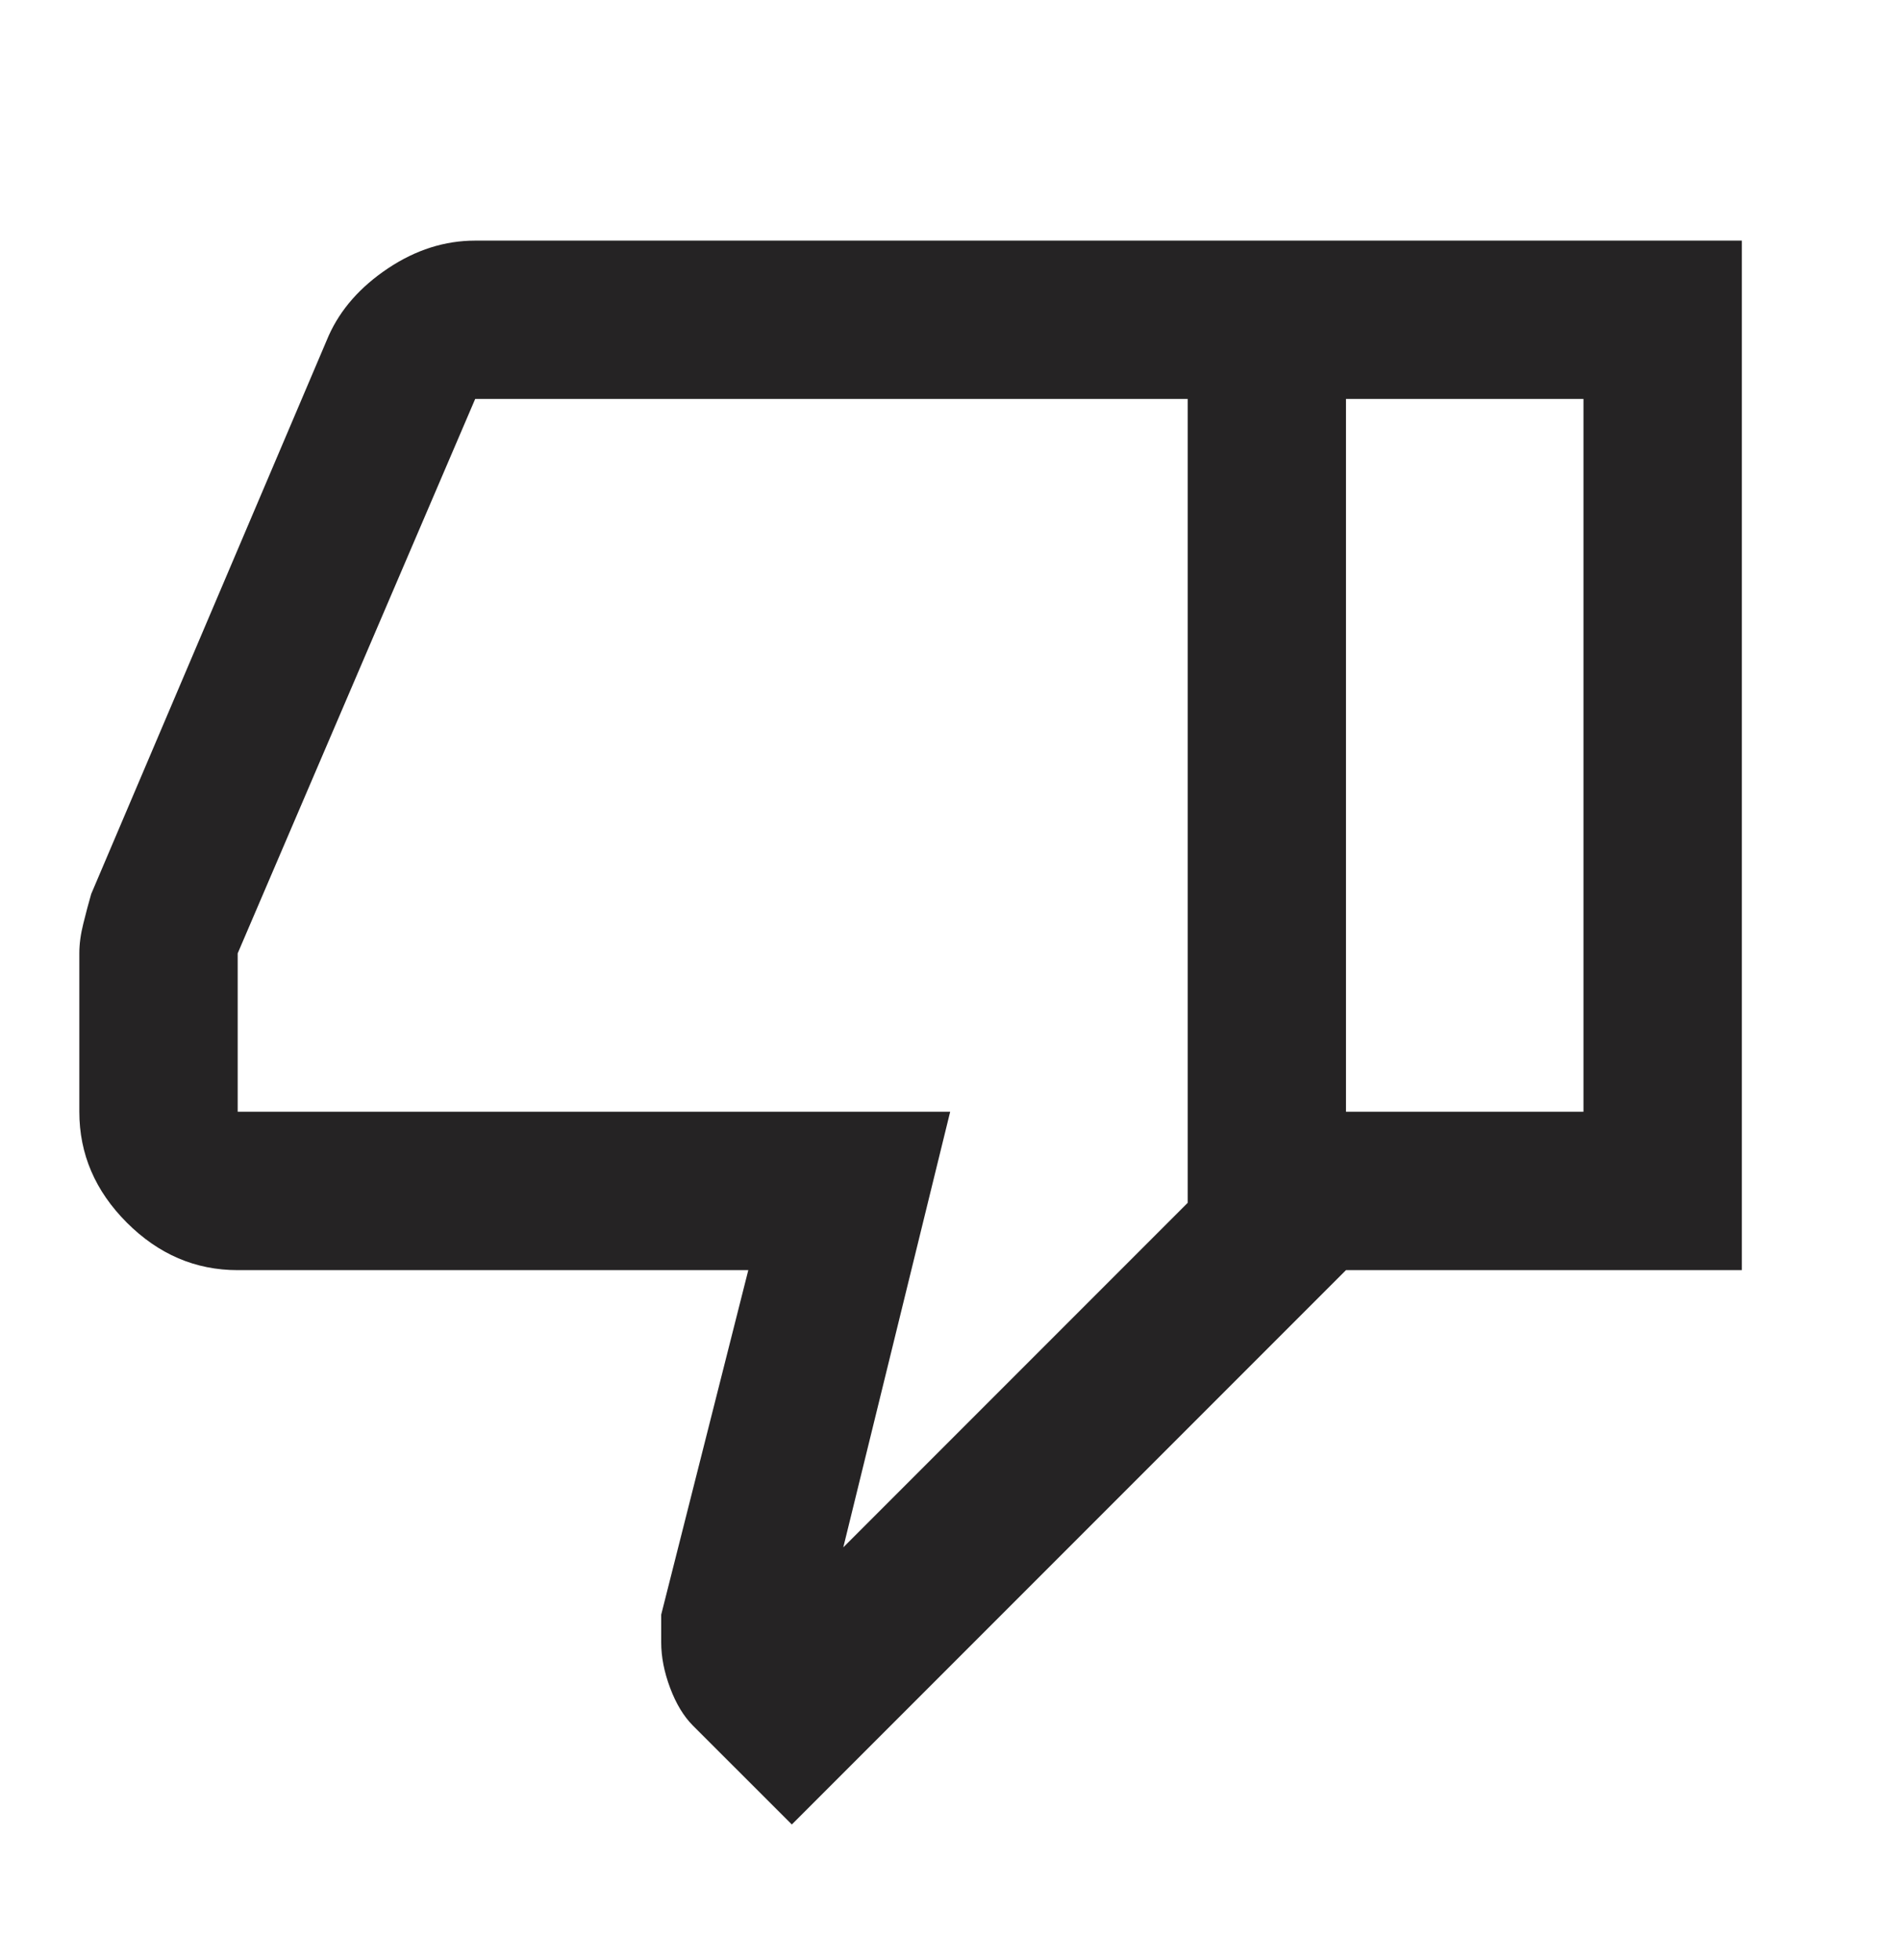 <svg width="32" height="33" viewBox="0 0 32 33" fill="none" xmlns="http://www.w3.org/2000/svg">
<path d="M8.003 4.051H22.669V21.384L13.336 30.717L11.669 29.051C11.514 28.895 11.386 28.684 11.286 28.417C11.186 28.151 11.136 27.895 11.136 27.651V27.184L12.603 21.384H4.003C3.291 21.384 2.669 21.117 2.136 20.584C1.603 20.051 1.336 19.429 1.336 18.717V16.051C1.336 15.895 1.358 15.729 1.403 15.551C1.447 15.373 1.491 15.206 1.536 15.051L5.536 5.651C5.736 5.206 6.069 4.829 6.536 4.517C7.003 4.206 7.491 4.051 8.003 4.051ZM20.003 6.717H8.003L4.003 16.051V18.717H16.003L14.203 26.051L20.003 20.251V6.717ZM22.669 21.384V18.717H26.669V6.717H22.669V4.051H29.336V21.384H22.669Z" fill="#252324"/>
</svg>
